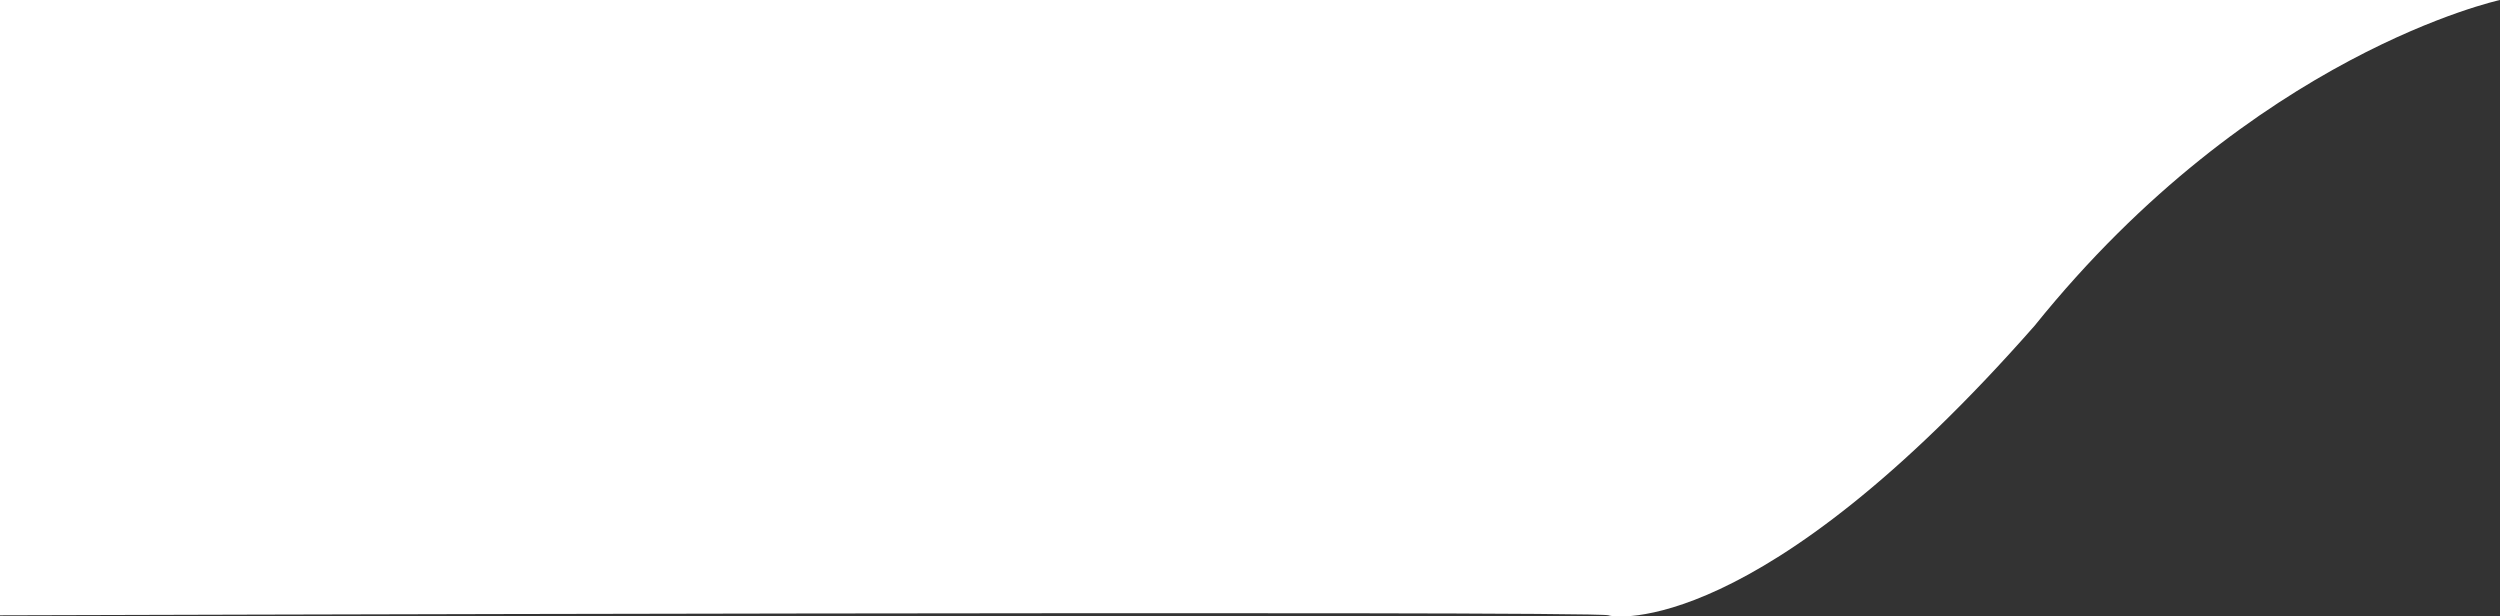 <svg xmlns="http://www.w3.org/2000/svg" width="688" height="169.656" viewBox="0 0 688 169.656">
  <rect x="0" y="0" width="688" height="169.656" fill="#333333" stroke="none"/>
  <path id="Pfad_1" data-name="Pfad 1" d="M1009.333,0S941.6,14.655,881.276,89.618C805.333,176,765.288,169.977,764,169.333c-2.667-1.333-442.667,0-442.667,0V0Z" transform="translate(-321.333)" fill="#fff"/>
</svg>
